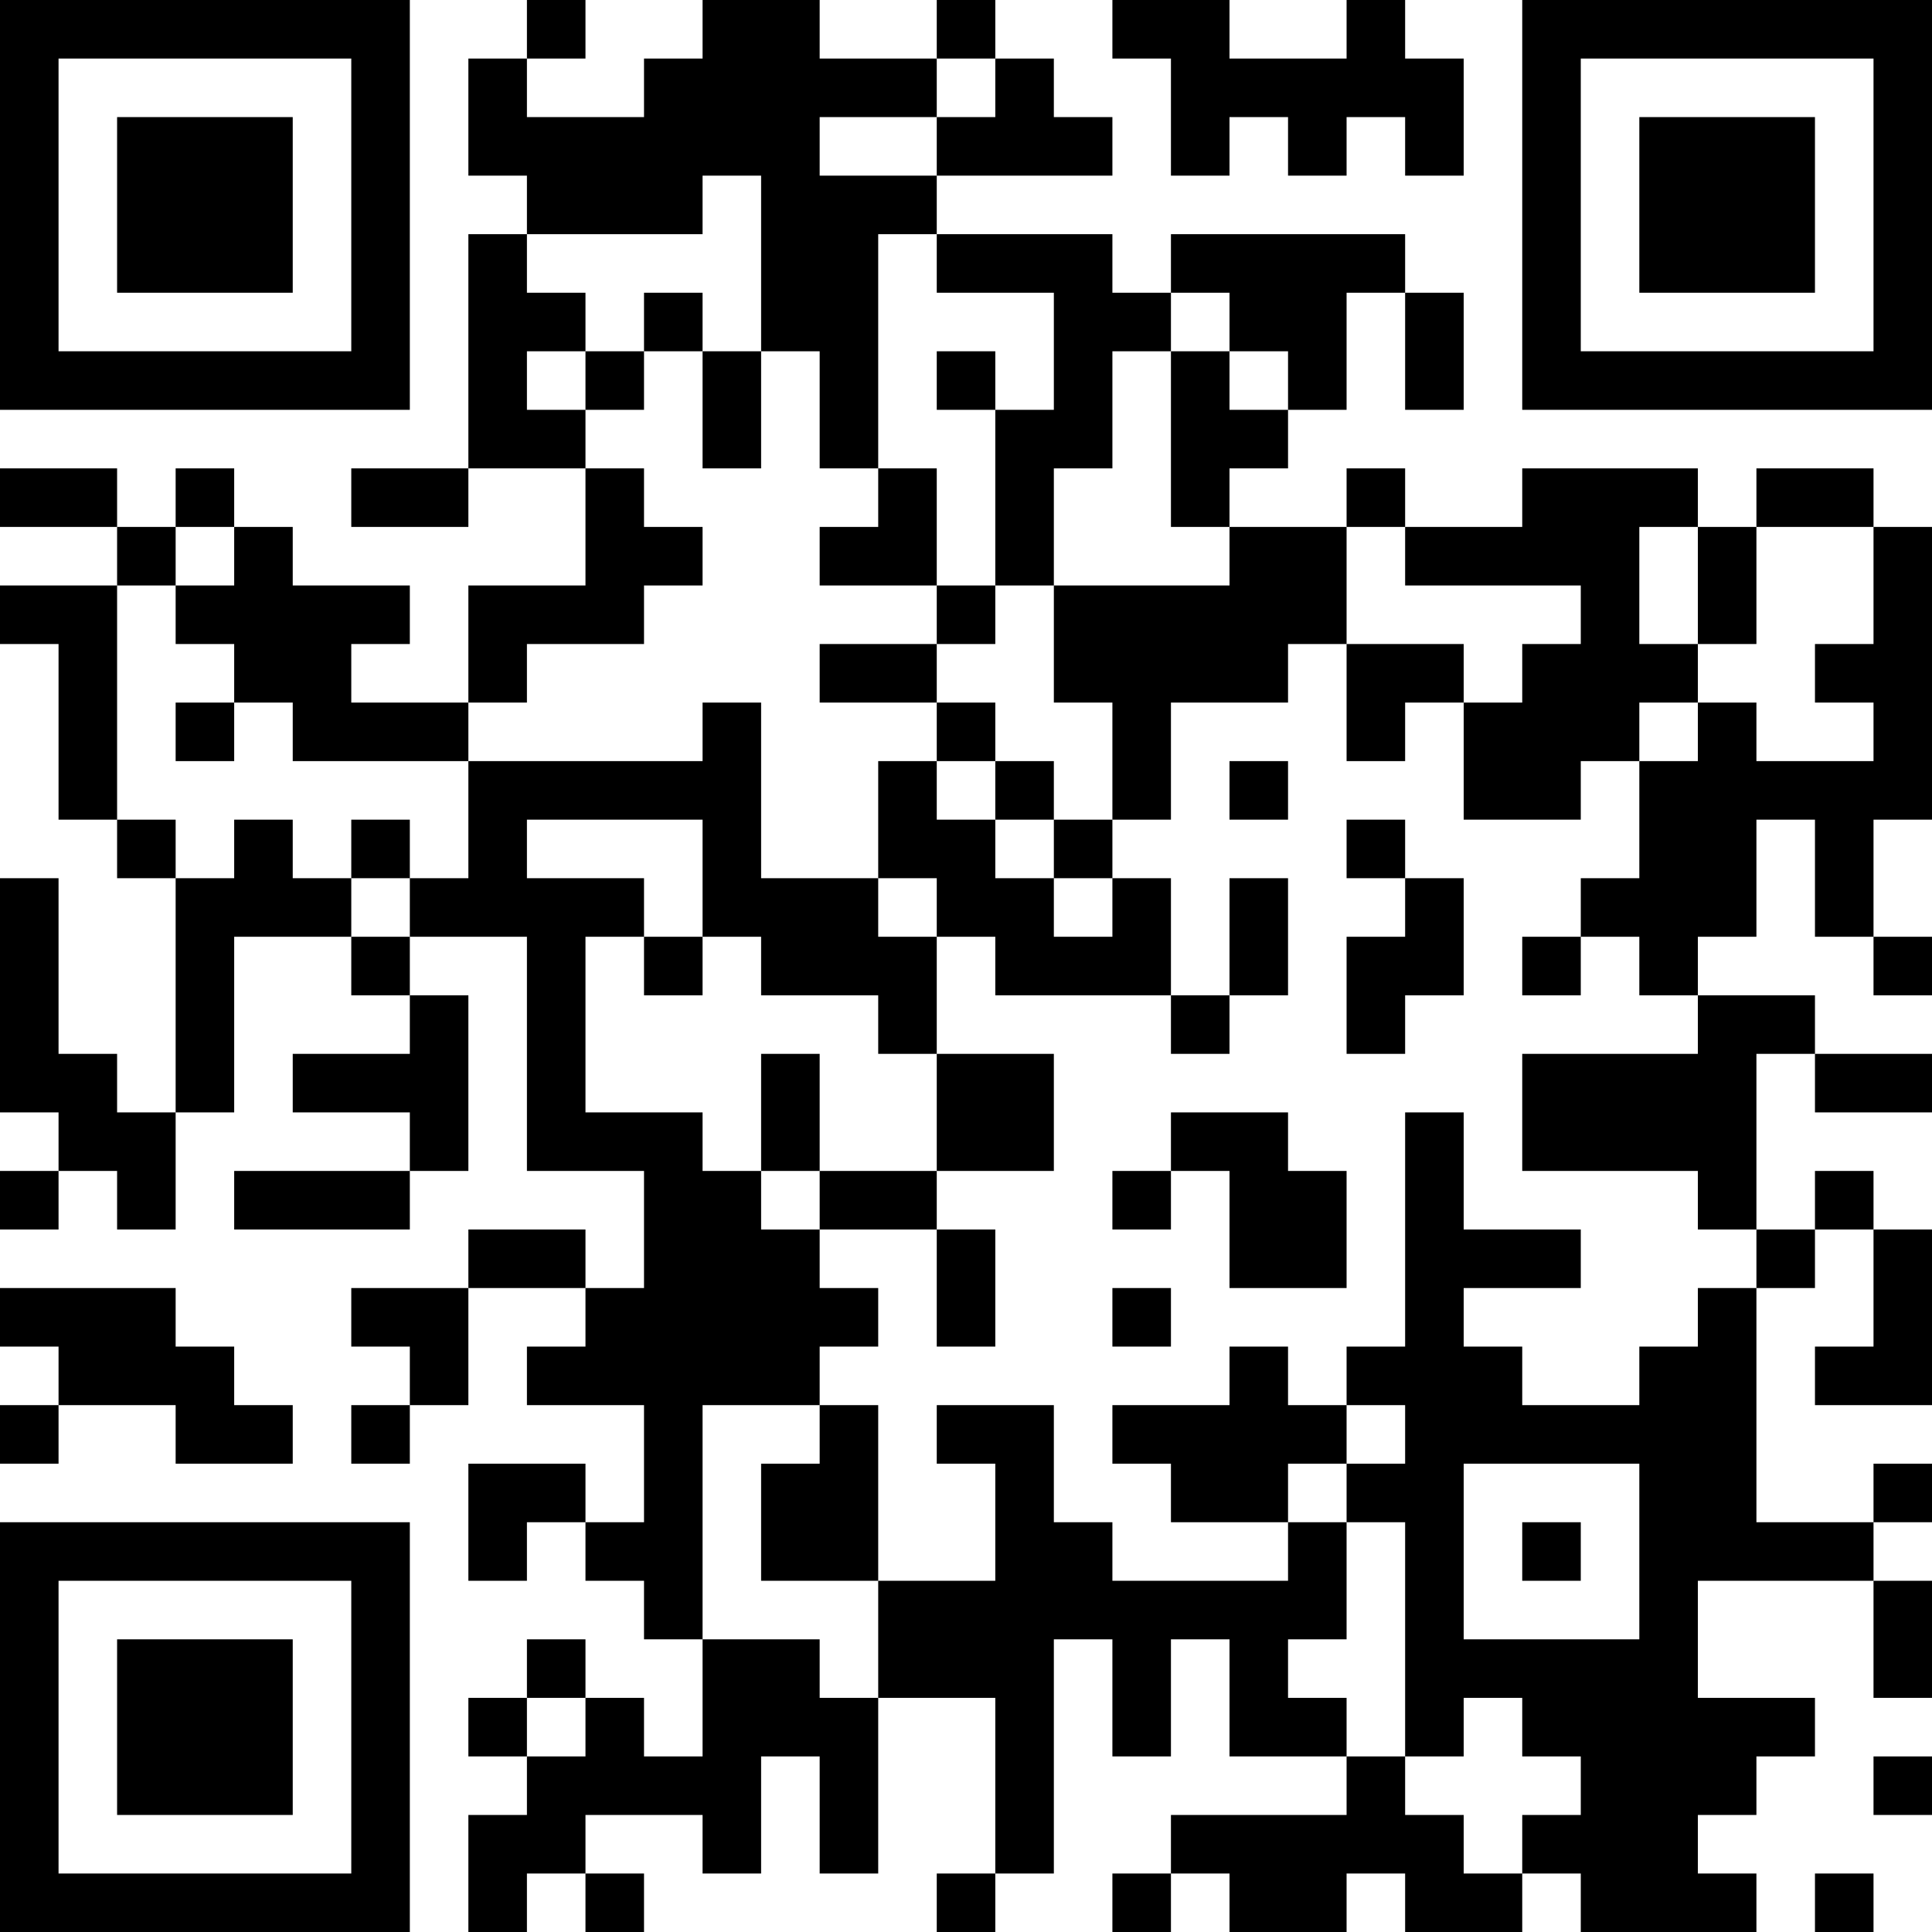 <?xml version="1.0" encoding="UTF-8"?>
<svg xmlns="http://www.w3.org/2000/svg" version="1.1" width="500" height="500" viewBox="0 0 500 500"><rect x="0" y="0" width="500" height="500" fill="#ffffff"/><g transform="scale(15.152)"><g transform="translate(0,0)"><path fill-rule="evenodd" d="M9 0L9 1L8 1L8 3L9 3L9 4L8 4L8 8L6 8L6 9L8 9L8 8L10 8L10 10L8 10L8 12L6 12L6 11L7 11L7 10L5 10L5 9L4 9L4 8L3 8L3 9L2 9L2 8L0 8L0 9L2 9L2 10L0 10L0 11L1 11L1 14L2 14L2 15L3 15L3 19L2 19L2 18L1 18L1 15L0 15L0 19L1 19L1 20L0 20L0 21L1 21L1 20L2 20L2 21L3 21L3 19L4 19L4 16L6 16L6 17L7 17L7 18L5 18L5 19L7 19L7 20L4 20L4 21L7 21L7 20L8 20L8 17L7 17L7 16L9 16L9 20L11 20L11 22L10 22L10 21L8 21L8 22L6 22L6 23L7 23L7 24L6 24L6 25L7 25L7 24L8 24L8 22L10 22L10 23L9 23L9 24L11 24L11 26L10 26L10 25L8 25L8 27L9 27L9 26L10 26L10 27L11 27L11 28L12 28L12 30L11 30L11 29L10 29L10 28L9 28L9 29L8 29L8 30L9 30L9 31L8 31L8 33L9 33L9 32L10 32L10 33L11 33L11 32L10 32L10 31L12 31L12 32L13 32L13 30L14 30L14 32L15 32L15 29L17 29L17 32L16 32L16 33L17 33L17 32L18 32L18 28L19 28L19 30L20 30L20 28L21 28L21 30L23 30L23 31L20 31L20 32L19 32L19 33L20 33L20 32L21 32L21 33L23 33L23 32L24 32L24 33L26 33L26 32L27 32L27 33L30 33L30 32L29 32L29 31L30 31L30 30L31 30L31 29L29 29L29 27L32 27L32 29L33 29L33 27L32 27L32 26L33 26L33 25L32 25L32 26L30 26L30 22L31 22L31 21L32 21L32 23L31 23L31 24L33 24L33 21L32 21L32 20L31 20L31 21L30 21L30 18L31 18L31 19L33 19L33 18L31 18L31 17L29 17L29 16L30 16L30 14L31 14L31 16L32 16L32 17L33 17L33 16L32 16L32 14L33 14L33 9L32 9L32 8L30 8L30 9L29 9L29 8L26 8L26 9L24 9L24 8L23 8L23 9L21 9L21 8L22 8L22 7L23 7L23 5L24 5L24 7L25 7L25 5L24 5L24 4L20 4L20 5L19 5L19 4L16 4L16 3L19 3L19 2L18 2L18 1L17 1L17 0L16 0L16 1L14 1L14 0L12 0L12 1L11 1L11 2L9 2L9 1L10 1L10 0ZM19 0L19 1L20 1L20 3L21 3L21 2L22 2L22 3L23 3L23 2L24 2L24 3L25 3L25 1L24 1L24 0L23 0L23 1L21 1L21 0ZM16 1L16 2L14 2L14 3L16 3L16 2L17 2L17 1ZM12 3L12 4L9 4L9 5L10 5L10 6L9 6L9 7L10 7L10 8L11 8L11 9L12 9L12 10L11 10L11 11L9 11L9 12L8 12L8 13L5 13L5 12L4 12L4 11L3 11L3 10L4 10L4 9L3 9L3 10L2 10L2 14L3 14L3 15L4 15L4 14L5 14L5 15L6 15L6 16L7 16L7 15L8 15L8 13L12 13L12 12L13 12L13 15L15 15L15 16L16 16L16 18L15 18L15 17L13 17L13 16L12 16L12 14L9 14L9 15L11 15L11 16L10 16L10 19L12 19L12 20L13 20L13 21L14 21L14 22L15 22L15 23L14 23L14 24L12 24L12 28L14 28L14 29L15 29L15 27L17 27L17 25L16 25L16 24L18 24L18 26L19 26L19 27L22 27L22 26L23 26L23 28L22 28L22 29L23 29L23 30L24 30L24 31L25 31L25 32L26 32L26 31L27 31L27 30L26 30L26 29L25 29L25 30L24 30L24 26L23 26L23 25L24 25L24 24L23 24L23 23L24 23L24 19L25 19L25 21L27 21L27 22L25 22L25 23L26 23L26 24L28 24L28 23L29 23L29 22L30 22L30 21L29 21L29 20L26 20L26 18L29 18L29 17L28 17L28 16L27 16L27 15L28 15L28 13L29 13L29 12L30 12L30 13L32 13L32 12L31 12L31 11L32 11L32 9L30 9L30 11L29 11L29 9L28 9L28 11L29 11L29 12L28 12L28 13L27 13L27 14L25 14L25 12L26 12L26 11L27 11L27 10L24 10L24 9L23 9L23 11L22 11L22 12L20 12L20 14L19 14L19 12L18 12L18 10L21 10L21 9L20 9L20 6L21 6L21 7L22 7L22 6L21 6L21 5L20 5L20 6L19 6L19 8L18 8L18 10L17 10L17 7L18 7L18 5L16 5L16 4L15 4L15 8L14 8L14 6L13 6L13 3ZM11 5L11 6L10 6L10 7L11 7L11 6L12 6L12 8L13 8L13 6L12 6L12 5ZM16 6L16 7L17 7L17 6ZM15 8L15 9L14 9L14 10L16 10L16 11L14 11L14 12L16 12L16 13L15 13L15 15L16 15L16 16L17 16L17 17L20 17L20 18L21 18L21 17L22 17L22 15L21 15L21 17L20 17L20 15L19 15L19 14L18 14L18 13L17 13L17 12L16 12L16 11L17 11L17 10L16 10L16 8ZM23 11L23 13L24 13L24 12L25 12L25 11ZM3 12L3 13L4 13L4 12ZM16 13L16 14L17 14L17 15L18 15L18 16L19 16L19 15L18 15L18 14L17 14L17 13ZM21 13L21 14L22 14L22 13ZM6 14L6 15L7 15L7 14ZM23 14L23 15L24 15L24 16L23 16L23 18L24 18L24 17L25 17L25 15L24 15L24 14ZM11 16L11 17L12 17L12 16ZM26 16L26 17L27 17L27 16ZM13 18L13 20L14 20L14 21L16 21L16 23L17 23L17 21L16 21L16 20L18 20L18 18L16 18L16 20L14 20L14 18ZM20 19L20 20L19 20L19 21L20 21L20 20L21 20L21 22L23 22L23 20L22 20L22 19ZM0 22L0 23L1 23L1 24L0 24L0 25L1 25L1 24L3 24L3 25L5 25L5 24L4 24L4 23L3 23L3 22ZM19 22L19 23L20 23L20 22ZM21 23L21 24L19 24L19 25L20 25L20 26L22 26L22 25L23 25L23 24L22 24L22 23ZM14 24L14 25L13 25L13 27L15 27L15 24ZM25 25L25 28L28 28L28 25ZM26 26L26 27L27 27L27 26ZM9 29L9 30L10 30L10 29ZM32 30L32 31L33 31L33 30ZM31 32L31 33L32 33L32 32ZM0 0L0 7L7 7L7 0ZM1 1L1 6L6 6L6 1ZM2 2L2 5L5 5L5 2ZM26 0L26 7L33 7L33 0ZM27 1L27 6L32 6L32 1ZM28 2L28 5L31 5L31 2ZM0 26L0 33L7 33L7 26ZM1 27L1 32L6 32L6 27ZM2 28L2 31L5 31L5 28Z" fill="#000000"/></g></g></svg>
